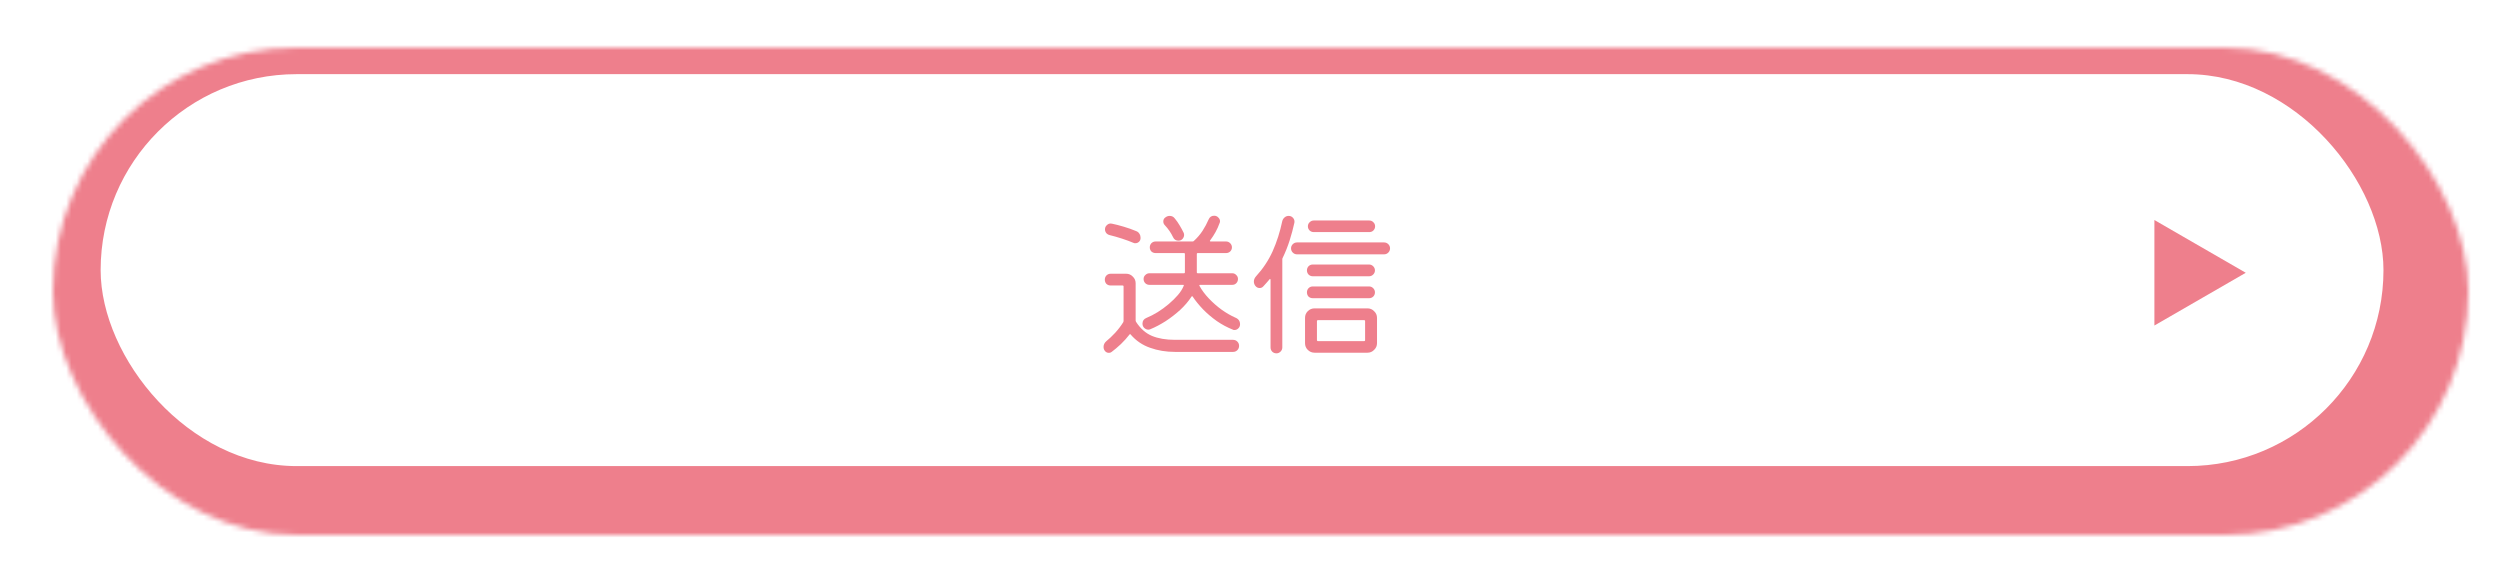 <svg width="472" height="106" viewBox="0 0 472 106" fill="none" xmlns="http://www.w3.org/2000/svg">
<g filter="url(#filter0_d_198_1397)">
<mask id="mask0_198_1397" style="mask-type:alpha" maskUnits="userSpaceOnUse" x="6" y="5" width="456" height="92">
<rect x="6" y="5" width="456" height="92" rx="46" fill="url(#paint0_linear_198_1397)"/>
</mask>
<g mask="url(#mask0_198_1397)">
<rect x="-9" y="-18" width="486" height="486" fill="#EE7F8C"/>
</g>
</g>
<rect x="19" y="14" width="431" height="74" rx="37" fill="white"/>
<g filter="url(#filter1_d_198_1397)">
<path d="M231.22 57.96C231.82 58.2 232.12 58.62 232.12 59.22C232.12 59.54 232.01 59.8 231.79 60C231.59 60.2 231.36 60.3 231.1 60.3C231.04 60.3 230.98 60.3 230.92 60.3C230.88 60.28 230.83 60.26 230.77 60.24C229.71 59.82 228.7 59.28 227.74 58.62C226.78 57.94 225.91 57.2 225.13 56.4C224.35 55.58 223.7 54.78 223.18 54C223.1 53.88 223.02 53.89 222.94 54.03C222.38 54.89 221.67 55.72 220.81 56.52C219.95 57.3 219.03 58.01 218.05 58.65C217.07 59.27 216.12 59.77 215.2 60.15C215.08 60.21 214.95 60.24 214.81 60.24C214.55 60.24 214.3 60.14 214.06 59.94C213.82 59.72 213.7 59.44 213.7 59.1C213.7 58.58 213.95 58.22 214.45 58.02C215.13 57.74 215.83 57.38 216.55 56.94C217.29 56.48 217.99 55.97 218.65 55.41C219.31 54.85 219.89 54.28 220.39 53.7C220.89 53.12 221.25 52.55 221.47 51.99C221.55 51.85 221.51 51.78 221.35 51.78H215.02C214.72 51.78 214.46 51.68 214.24 51.48C214.02 51.26 213.91 50.99 213.91 50.67C213.91 50.37 214.02 50.12 214.24 49.92C214.46 49.7 214.72 49.59 215.02 49.59H221.53C221.65 49.59 221.71 49.53 221.71 49.41V45.96C221.71 45.84 221.65 45.78 221.53 45.78H216.19C215.87 45.78 215.6 45.68 215.38 45.48C215.18 45.26 215.08 45 215.08 44.7C215.08 44.4 215.18 44.14 215.38 43.92C215.6 43.7 215.87 43.59 216.19 43.59H223.18C223.26 43.59 223.33 43.56 223.39 43.5C224.03 42.92 224.58 42.28 225.04 41.58C225.5 40.86 225.88 40.15 226.18 39.45C226.38 38.97 226.73 38.73 227.23 38.73C227.55 38.73 227.81 38.84 228.01 39.06C228.23 39.26 228.34 39.5 228.34 39.78C228.34 39.9 228.31 40.02 228.25 40.14C227.85 41.26 227.26 42.34 226.48 43.38C226.38 43.52 226.42 43.59 226.6 43.59H229.48C229.78 43.59 230.04 43.7 230.26 43.92C230.48 44.14 230.59 44.4 230.59 44.7C230.59 45 230.48 45.26 230.26 45.48C230.04 45.68 229.78 45.78 229.48 45.78H224.14C224.02 45.78 223.96 45.84 223.96 45.96V49.41C223.96 49.53 224.02 49.59 224.14 49.59H230.65C230.95 49.59 231.2 49.7 231.4 49.92C231.62 50.12 231.73 50.37 231.73 50.67C231.73 50.99 231.62 51.26 231.4 51.48C231.2 51.68 230.95 51.78 230.65 51.78H224.59C224.53 51.78 224.48 51.8 224.44 51.84C224.42 51.88 224.43 51.93 224.47 51.99C224.91 52.79 225.5 53.58 226.24 54.36C226.98 55.14 227.79 55.85 228.67 56.49C229.55 57.11 230.4 57.6 231.22 57.96ZM219.49 42.81C219.09 41.97 218.57 41.21 217.93 40.53C217.73 40.33 217.63 40.09 217.63 39.81C217.63 39.47 217.77 39.21 218.05 39.03C218.29 38.85 218.55 38.76 218.83 38.76C219.25 38.76 219.58 38.93 219.82 39.27C220.14 39.65 220.44 40.08 220.72 40.56C221 41.02 221.25 41.48 221.47 41.94C221.53 42.06 221.56 42.2 221.56 42.36C221.56 42.62 221.46 42.87 221.26 43.11C221.06 43.33 220.8 43.44 220.48 43.44C220.02 43.44 219.69 43.23 219.49 42.81ZM207.52 42.39C207.26 42.33 207.04 42.2 206.86 42C206.7 41.78 206.62 41.55 206.62 41.31C206.62 40.99 206.73 40.73 206.95 40.53C207.17 40.31 207.41 40.2 207.67 40.2C207.79 40.2 207.88 40.21 207.94 40.23C208.62 40.37 209.36 40.56 210.16 40.8C210.98 41.04 211.77 41.32 212.53 41.64C212.79 41.74 212.99 41.91 213.13 42.15C213.27 42.37 213.34 42.62 213.34 42.9C213.34 43.22 213.24 43.47 213.04 43.65C212.84 43.83 212.62 43.92 212.38 43.92C212.32 43.92 212.26 43.92 212.2 43.92C212.14 43.9 212.08 43.88 212.02 43.86C211.36 43.58 210.63 43.31 209.83 43.05C209.03 42.79 208.26 42.57 207.52 42.39ZM219.85 62.16H230.8C231.12 62.16 231.39 62.27 231.61 62.49C231.83 62.71 231.94 62.98 231.94 63.3C231.94 63.62 231.83 63.89 231.61 64.11C231.39 64.33 231.12 64.44 230.8 64.44H219.85C218.15 64.44 216.58 64.18 215.14 63.66C213.7 63.16 212.48 62.33 211.48 61.17C211.4 61.05 211.32 61.05 211.24 61.17C210.78 61.77 210.24 62.37 209.62 62.97C209 63.55 208.42 64.04 207.88 64.44C207.74 64.56 207.57 64.62 207.37 64.62C206.97 64.62 206.67 64.43 206.47 64.05C206.39 63.89 206.35 63.71 206.35 63.51C206.35 63.09 206.52 62.73 206.86 62.43C207.38 62.01 207.94 61.48 208.54 60.84C209.14 60.18 209.65 59.51 210.07 58.83C210.11 58.75 210.13 58.68 210.13 58.62V52.08C210.13 51.96 210.07 51.9 209.95 51.9H207.7C207.38 51.9 207.11 51.8 206.89 51.6C206.69 51.38 206.59 51.11 206.59 50.79C206.59 50.49 206.69 50.23 206.89 50.01C207.11 49.79 207.38 49.68 207.7 49.68H210.61C211.11 49.68 211.53 49.86 211.87 50.22C212.23 50.56 212.41 50.98 212.41 51.48V58.53C212.41 58.59 212.43 58.66 212.47 58.74C213.29 60.02 214.29 60.91 215.47 61.41C216.67 61.91 218.13 62.16 219.85 62.16ZM242.38 40.05C242.14 41.15 241.84 42.27 241.48 43.41C241.12 44.53 240.68 45.63 240.16 46.71C240.12 46.77 240.1 46.85 240.1 46.95V63.6C240.1 63.9 239.99 64.16 239.77 64.38C239.55 64.6 239.29 64.71 238.99 64.71C238.67 64.71 238.4 64.6 238.18 64.38C237.98 64.16 237.88 63.9 237.88 63.6V50.82C237.88 50.74 237.85 50.69 237.79 50.67C237.75 50.65 237.71 50.68 237.67 50.76C237.49 50.98 237.3 51.2 237.1 51.42C236.9 51.64 236.7 51.86 236.5 52.08C236.32 52.28 236.09 52.38 235.81 52.38C235.49 52.38 235.22 52.24 235 51.96C234.82 51.72 234.73 51.45 234.73 51.15C234.73 50.81 234.86 50.49 235.12 50.19C236.44 48.75 237.49 47.17 238.27 45.45C239.05 43.71 239.66 41.8 240.1 39.72C240.18 39.44 240.33 39.21 240.55 39.03C240.77 38.85 241.02 38.76 241.3 38.76C241.64 38.76 241.92 38.89 242.14 39.15C242.36 39.41 242.44 39.71 242.38 40.05ZM256.51 41.82H246.04C245.74 41.82 245.48 41.72 245.26 41.52C245.04 41.3 244.93 41.04 244.93 40.74C244.93 40.42 245.04 40.16 245.26 39.96C245.48 39.74 245.74 39.63 246.04 39.63H256.51C256.83 39.63 257.09 39.74 257.29 39.96C257.51 40.16 257.62 40.42 257.62 40.74C257.62 41.04 257.51 41.3 257.29 41.52C257.09 41.72 256.83 41.82 256.51 41.82ZM242.89 43.77H259.3C259.62 43.77 259.89 43.88 260.11 44.1C260.33 44.32 260.44 44.58 260.44 44.88C260.44 45.2 260.33 45.47 260.11 45.69C259.89 45.91 259.62 46.02 259.3 46.02H242.89C242.57 46.02 242.3 45.91 242.08 45.69C241.86 45.47 241.75 45.2 241.75 44.88C241.75 44.58 241.86 44.32 242.08 44.1C242.3 43.88 242.57 43.77 242.89 43.77ZM256.48 50.16H245.86C245.54 50.16 245.27 50.05 245.05 49.83C244.85 49.61 244.75 49.35 244.75 49.05C244.75 48.75 244.85 48.49 245.05 48.27C245.27 48.05 245.54 47.94 245.86 47.94H256.48C256.78 47.94 257.04 48.05 257.26 48.27C257.48 48.49 257.59 48.75 257.59 49.05C257.59 49.35 257.48 49.61 257.26 49.83C257.04 50.05 256.78 50.16 256.48 50.16ZM256.48 54.3H245.86C245.54 54.3 245.27 54.2 245.05 54C244.85 53.78 244.75 53.51 244.75 53.19C244.75 52.89 244.85 52.63 245.05 52.41C245.27 52.19 245.54 52.08 245.86 52.08H256.48C256.78 52.08 257.04 52.19 257.26 52.41C257.48 52.63 257.59 52.89 257.59 53.19C257.59 53.51 257.48 53.78 257.26 54C257.04 54.2 256.78 54.3 256.48 54.3ZM246.19 56.22H256.18C256.68 56.22 257.1 56.4 257.44 56.76C257.8 57.1 257.98 57.52 257.98 58.02V62.79C257.98 63.29 257.8 63.71 257.44 64.05C257.1 64.41 256.68 64.59 256.18 64.59H246.19C245.69 64.59 245.26 64.41 244.9 64.05C244.56 63.71 244.39 63.29 244.39 62.79V58.02C244.39 57.52 244.56 57.1 244.9 56.76C245.26 56.4 245.69 56.22 246.19 56.22ZM246.64 62.22C246.64 62.34 246.7 62.4 246.82 62.4H255.55C255.67 62.4 255.73 62.34 255.73 62.22V58.62C255.73 58.5 255.67 58.44 255.55 58.44H246.82C246.7 58.44 246.64 58.5 246.64 58.62V62.22Z" fill="#EE7F8C"/>
</g>
<path d="M424 51.5L406.75 61.459V41.541L424 51.5Z" fill="#EE7F8C"/>
<defs>
<filter id="filter0_d_198_1397" x="6" y="5" width="464" height="100" filterUnits="userSpaceOnUse" color-interpolation-filters="sRGB">
<feFlood flood-opacity="0" result="BackgroundImageFix"/>
<feColorMatrix in="SourceAlpha" type="matrix" values="0 0 0 0 0 0 0 0 0 0 0 0 0 0 0 0 0 0 127 0" result="hardAlpha"/>
<feOffset dx="4" dy="4"/>
<feGaussianBlur stdDeviation="2"/>
<feComposite in2="hardAlpha" operator="out"/>
<feColorMatrix type="matrix" values="0 0 0 0 0.741 0 0 0 0 0.286 0 0 0 0 0.431 0 0 0 0.4 0"/>
<feBlend mode="normal" in2="BackgroundImageFix" result="effect1_dropShadow_198_1397"/>
<feBlend mode="normal" in="SourceGraphic" in2="effect1_dropShadow_198_1397" result="shape"/>
</filter>
<filter id="filter1_d_198_1397" x="204.35" y="36.73" width="62.09" height="33.98" filterUnits="userSpaceOnUse" color-interpolation-filters="sRGB">
<feFlood flood-opacity="0" result="BackgroundImageFix"/>
<feColorMatrix in="SourceAlpha" type="matrix" values="0 0 0 0 0 0 0 0 0 0 0 0 0 0 0 0 0 0 127 0" result="hardAlpha"/>
<feOffset dx="2" dy="2"/>
<feGaussianBlur stdDeviation="2"/>
<feComposite in2="hardAlpha" operator="out"/>
<feColorMatrix type="matrix" values="0 0 0 0 0 0 0 0 0 0 0 0 0 0 0 0 0 0 0.25 0"/>
<feBlend mode="normal" in2="BackgroundImageFix" result="effect1_dropShadow_198_1397"/>
<feBlend mode="normal" in="SourceGraphic" in2="effect1_dropShadow_198_1397" result="shape"/>
</filter>
<linearGradient id="paint0_linear_198_1397" x1="6" y1="51" x2="462" y2="51" gradientUnits="userSpaceOnUse">
<stop stop-color="#99D4C7"/>
<stop offset="0.52" stop-color="#87E7BF"/>
<stop offset="1" stop-color="#38C5B2"/>
</linearGradient>
</defs>
</svg>
